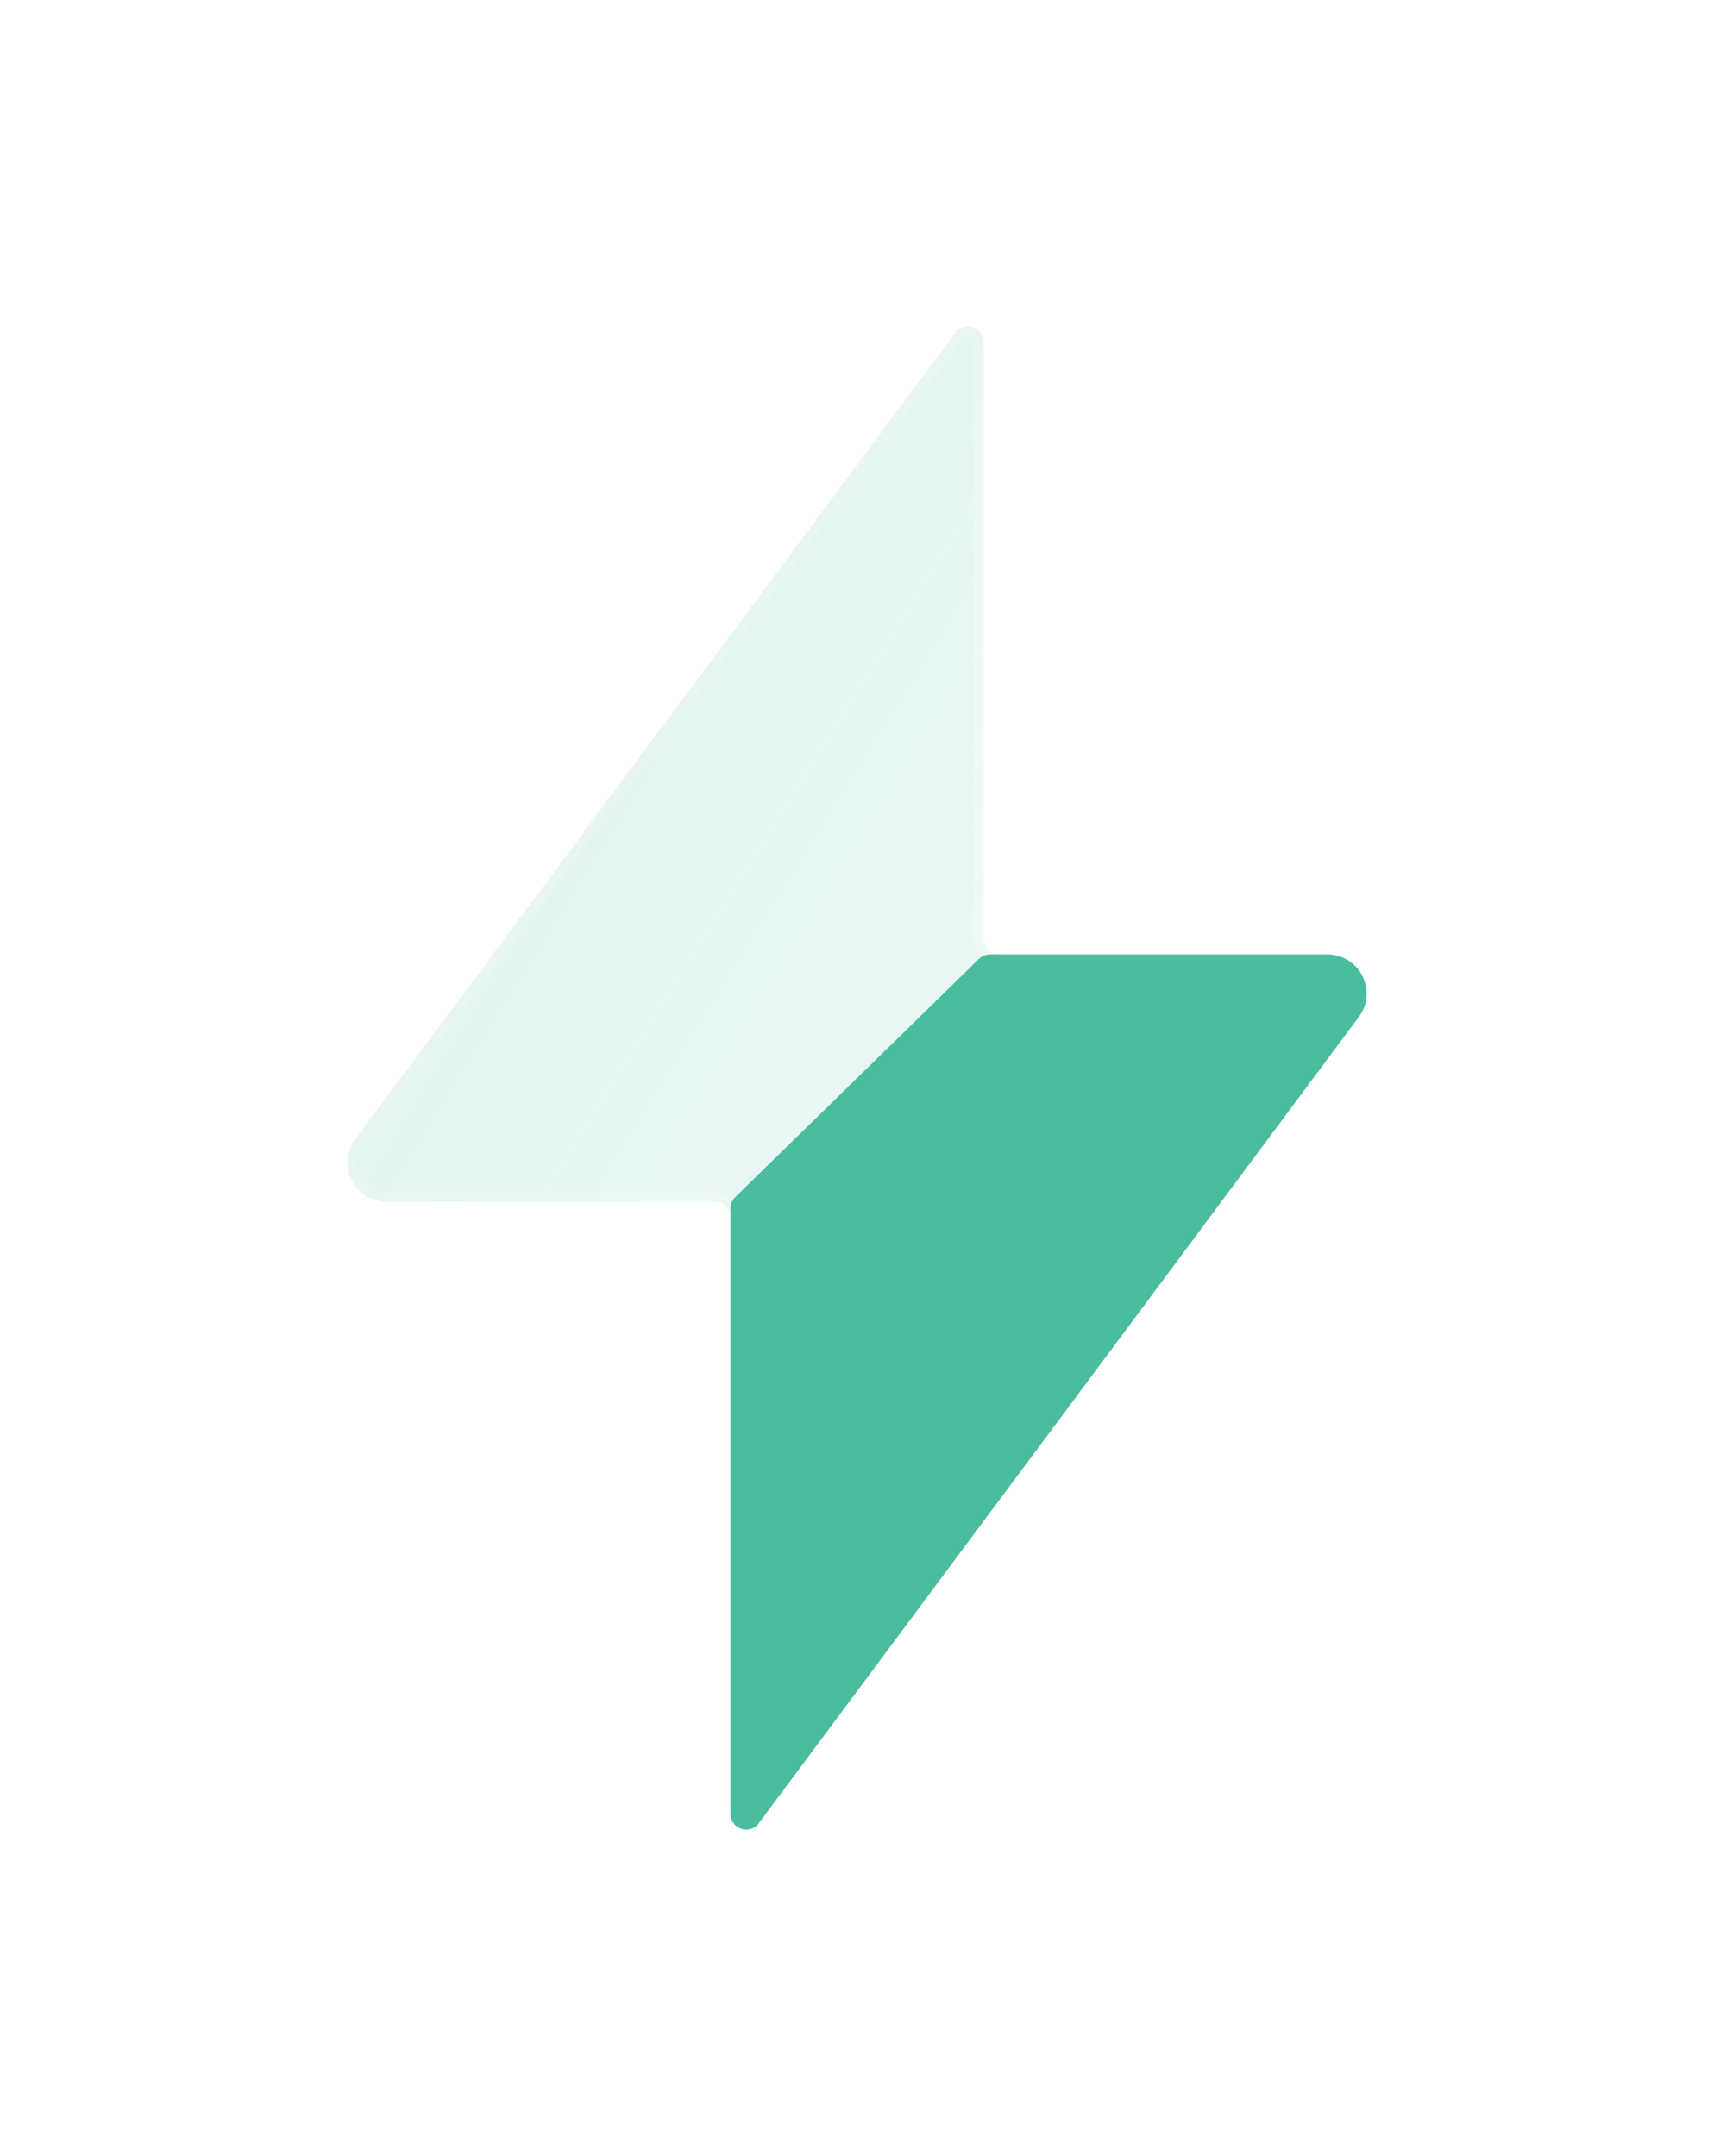<svg width="62" height="78" viewBox="0 0 62 78" fill="none" xmlns="http://www.w3.org/2000/svg">
<g filter="url(#filter0_bdi_254_1398)">
<path d="M36.145 34.527C35.832 34.527 35.578 34.273 35.578 33.96V12.378C35.578 11.832 34.883 11.602 34.557 12.039L12.851 41.211C12.156 42.146 12.823 43.474 13.988 43.474H25.858C26.171 43.474 26.424 43.727 26.424 44.04V65.623C26.424 66.168 27.12 66.399 27.446 65.961L49.151 36.789C49.847 35.854 49.18 34.527 48.015 34.527H36.145Z" fill="url(#paint0_linear_254_1398)" shape-rendering="crispEdges"/>
<path d="M36.145 34.527C35.832 34.527 35.578 34.273 35.578 33.96V12.378C35.578 11.832 34.883 11.602 34.557 12.039L12.851 41.211C12.156 42.146 12.823 43.474 13.988 43.474H25.858C26.171 43.474 26.424 43.727 26.424 44.04V65.623C26.424 66.168 27.12 66.399 27.446 65.961L49.151 36.789C49.847 35.854 49.18 34.527 48.015 34.527H36.145Z" stroke="url(#paint1_linear_254_1398)" stroke-opacity="0.7" stroke-width="0.708" shape-rendering="crispEdges"/>
</g>
<g filter="url(#filter1_d_254_1398)">
<path d="M35.81 34.527C35.662 34.527 35.52 34.585 35.414 34.688L26.596 43.307C26.487 43.413 26.426 43.559 26.426 43.712V65.622C26.426 66.167 27.121 66.398 27.447 65.96L49.152 36.789C49.847 35.855 49.18 34.527 48.015 34.527H35.81Z" fill="#4ABD9E"/>
</g>
<defs>
<filter id="filter0_bdi_254_1398" x="0.881" y="0.122" width="60.241" height="77.757" filterUnits="userSpaceOnUse" color-interpolation-filters="sRGB">
<feFlood flood-opacity="0" result="BackgroundImageFix"/>
<feGaussianBlur in="BackgroundImageFix" stdDeviation="2.833"/>
<feComposite in2="SourceAlpha" operator="in" result="effect1_backgroundBlur_254_1398"/>
<feColorMatrix in="SourceAlpha" type="matrix" values="0 0 0 0 0 0 0 0 0 0 0 0 0 0 0 0 0 0 127 0" result="hardAlpha"/>
<feOffset/>
<feGaussianBlur stdDeviation="5.667"/>
<feComposite in2="hardAlpha" operator="out"/>
<feColorMatrix type="matrix" values="0 0 0 0 0.29 0 0 0 0 0.741 0 0 0 0 0.62 0 0 0 0.1 0"/>
<feBlend mode="normal" in2="effect1_backgroundBlur_254_1398" result="effect2_dropShadow_254_1398"/>
<feBlend mode="normal" in="SourceGraphic" in2="effect2_dropShadow_254_1398" result="shape"/>
<feColorMatrix in="SourceAlpha" type="matrix" values="0 0 0 0 0 0 0 0 0 0 0 0 0 0 0 0 0 0 127 0" result="hardAlpha"/>
<feOffset/>
<feGaussianBlur stdDeviation="4.25"/>
<feComposite in2="hardAlpha" operator="arithmetic" k2="-1" k3="1"/>
<feColorMatrix type="matrix" values="0 0 0 0 0.29 0 0 0 0 0.741 0 0 0 0 0.62 0 0 0 0.38 0"/>
<feBlend mode="normal" in2="shape" result="effect3_innerShadow_254_1398"/>
</filter>
<filter id="filter1_d_254_1398" x="20.759" y="28.86" width="34.342" height="42.996" filterUnits="userSpaceOnUse" color-interpolation-filters="sRGB">
<feFlood flood-opacity="0" result="BackgroundImageFix"/>
<feColorMatrix in="SourceAlpha" type="matrix" values="0 0 0 0 0 0 0 0 0 0 0 0 0 0 0 0 0 0 127 0" result="hardAlpha"/>
<feOffset/>
<feGaussianBlur stdDeviation="2.833"/>
<feComposite in2="hardAlpha" operator="out"/>
<feColorMatrix type="matrix" values="0 0 0 0 0.29 0 0 0 0 0.741 0 0 0 0 0.62 0 0 0 0.35 0"/>
<feBlend mode="normal" in2="BackgroundImageFix" result="effect1_dropShadow_254_1398"/>
<feBlend mode="normal" in="SourceGraphic" in2="effect1_dropShadow_254_1398" result="shape"/>
</filter>
<linearGradient id="paint0_linear_254_1398" x1="-1.724" y1="-12" x2="93.081" y2="47.189" gradientUnits="userSpaceOnUse">
<stop stop-color="#4ABD9E" stop-opacity="0.26"/>
<stop offset="0.505" stop-color="#4ABD9E" stop-opacity="0.12"/>
<stop offset="1" stop-color="#4ABD9E" stop-opacity="0.04"/>
</linearGradient>
<linearGradient id="paint1_linear_254_1398" x1="12.16" y1="19.167" x2="56.431" y2="45.729" gradientUnits="userSpaceOnUse">
<stop stop-color="white" stop-opacity="0.15"/>
<stop offset="1" stop-color="white" stop-opacity="0.44"/>
</linearGradient>
</defs>
</svg>
